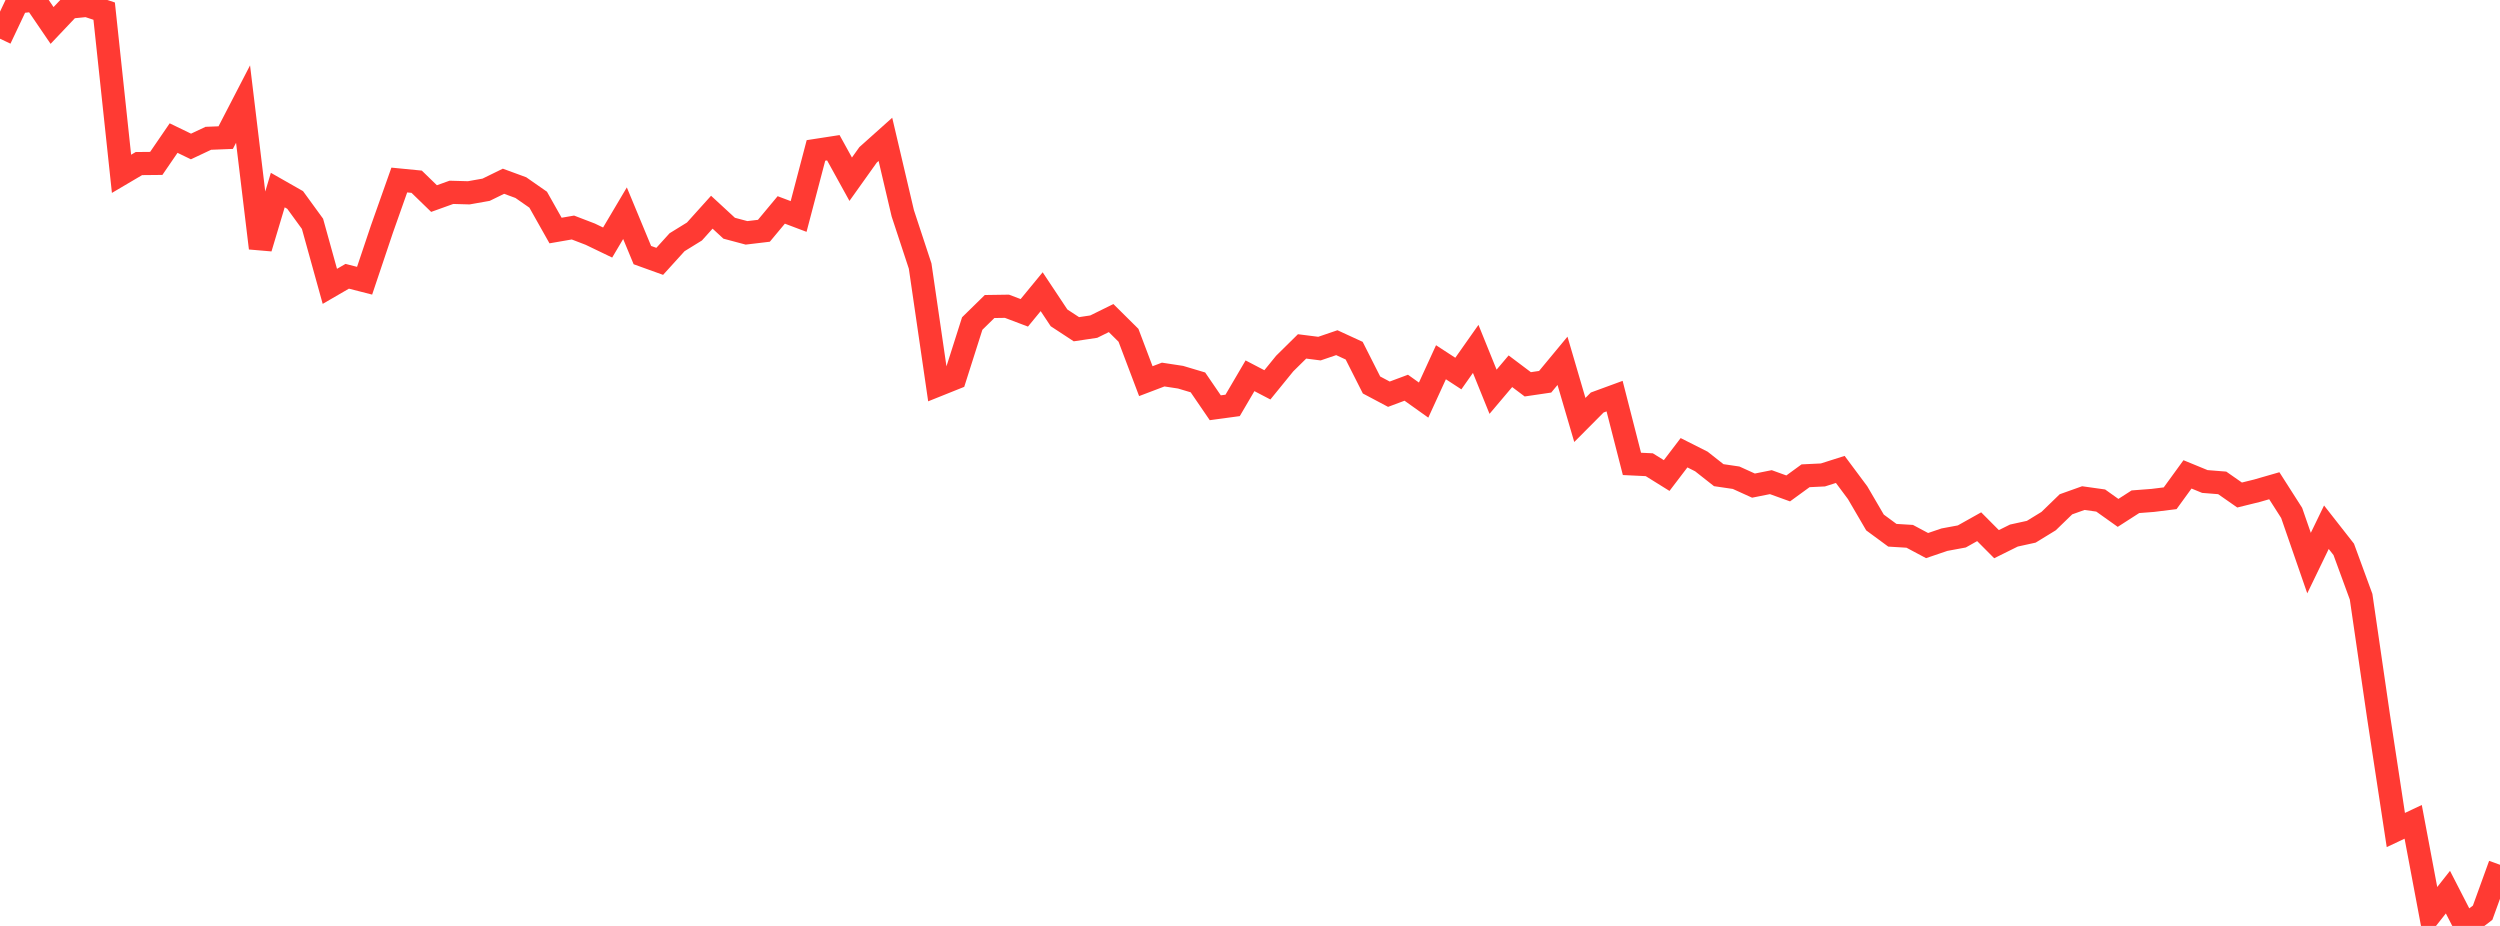 <?xml version="1.0" standalone="no"?>
<!DOCTYPE svg PUBLIC "-//W3C//DTD SVG 1.1//EN" "http://www.w3.org/Graphics/SVG/1.1/DTD/svg11.dtd">

<svg width="135" height="50" viewBox="0 0 135 50" preserveAspectRatio="none" 
  xmlns="http://www.w3.org/2000/svg"
  xmlns:xlink="http://www.w3.org/1999/xlink">


<polyline points="0.0, 2.09 0.938, 0.109 1.875, 0.0 2.812, 1.375 3.75, 0.385 4.688, 0.291 5.625, 0.601 6.562, 9.386 7.5, 8.833 8.438, 8.824 9.375, 7.456 10.312, 7.91 11.25, 7.468 12.188, 7.431 13.125, 5.62 14.062, 13.398 15.0, 10.264 15.938, 10.798 16.875, 12.086 17.812, 15.463 18.75, 14.919 19.688, 15.159 20.625, 12.369 21.562, 9.721 22.5, 9.813 23.438, 10.723 24.375, 10.386 25.312, 10.412 26.25, 10.246 27.188, 9.787 28.125, 10.131 29.062, 10.784 30.0, 12.449 30.938, 12.286 31.875, 12.646 32.812, 13.097 33.75, 11.513 34.688, 13.775 35.625, 14.113 36.562, 13.08 37.5, 12.501 38.438, 11.459 39.375, 12.324 40.312, 12.574 41.25, 12.462 42.188, 11.336 43.125, 11.69 44.062, 8.123 45.0, 7.978 45.938, 9.678 46.875, 8.363 47.812, 7.525 48.75, 11.519 49.688, 14.367 50.625, 20.796 51.562, 20.42 52.5, 17.471 53.438, 16.552 54.375, 16.538 55.312, 16.893 56.25, 15.752 57.188, 17.164 58.125, 17.778 59.062, 17.638 60.0, 17.176 60.938, 18.106 61.875, 20.582 62.812, 20.226 63.75, 20.369 64.688, 20.649 65.625, 22.019 66.562, 21.892 67.5, 20.292 68.438, 20.782 69.375, 19.63 70.312, 18.706 71.25, 18.825 72.188, 18.505 73.125, 18.936 74.062, 20.789 75.0, 21.287 75.938, 20.937 76.875, 21.605 77.812, 19.561 78.75, 20.172 79.688, 18.84 80.625, 21.155 81.562, 20.047 82.5, 20.753 83.438, 20.615 84.375, 19.484 85.312, 22.678 86.25, 21.735 87.188, 21.391 88.125, 25.05 89.062, 25.095 90.0, 25.679 90.938, 24.448 91.875, 24.921 92.812, 25.659 93.75, 25.797 94.688, 26.223 95.625, 26.036 96.562, 26.375 97.5, 25.692 98.438, 25.647 99.375, 25.349 100.312, 26.607 101.25, 28.214 102.188, 28.904 103.125, 28.961 104.062, 29.461 105.0, 29.142 105.938, 28.968 106.875, 28.443 107.812, 29.385 108.75, 28.92 109.688, 28.714 110.625, 28.14 111.562, 27.232 112.5, 26.897 113.438, 27.029 114.375, 27.696 115.312, 27.094 116.25, 27.022 117.188, 26.906 118.125, 25.616 119.062, 26.001 120.0, 26.076 120.938, 26.731 121.875, 26.5 122.812, 26.23 123.75, 27.699 124.688, 30.407 125.625, 28.47 126.562, 29.666 127.5, 32.225 128.438, 38.67 129.375, 44.821 130.312, 44.379 131.25, 49.364 132.188, 48.176 133.125, 50.0 134.062, 49.287 135.0, 46.698" fill="none" stroke="#ff3a33" stroke-width="1.25"/>

</svg>